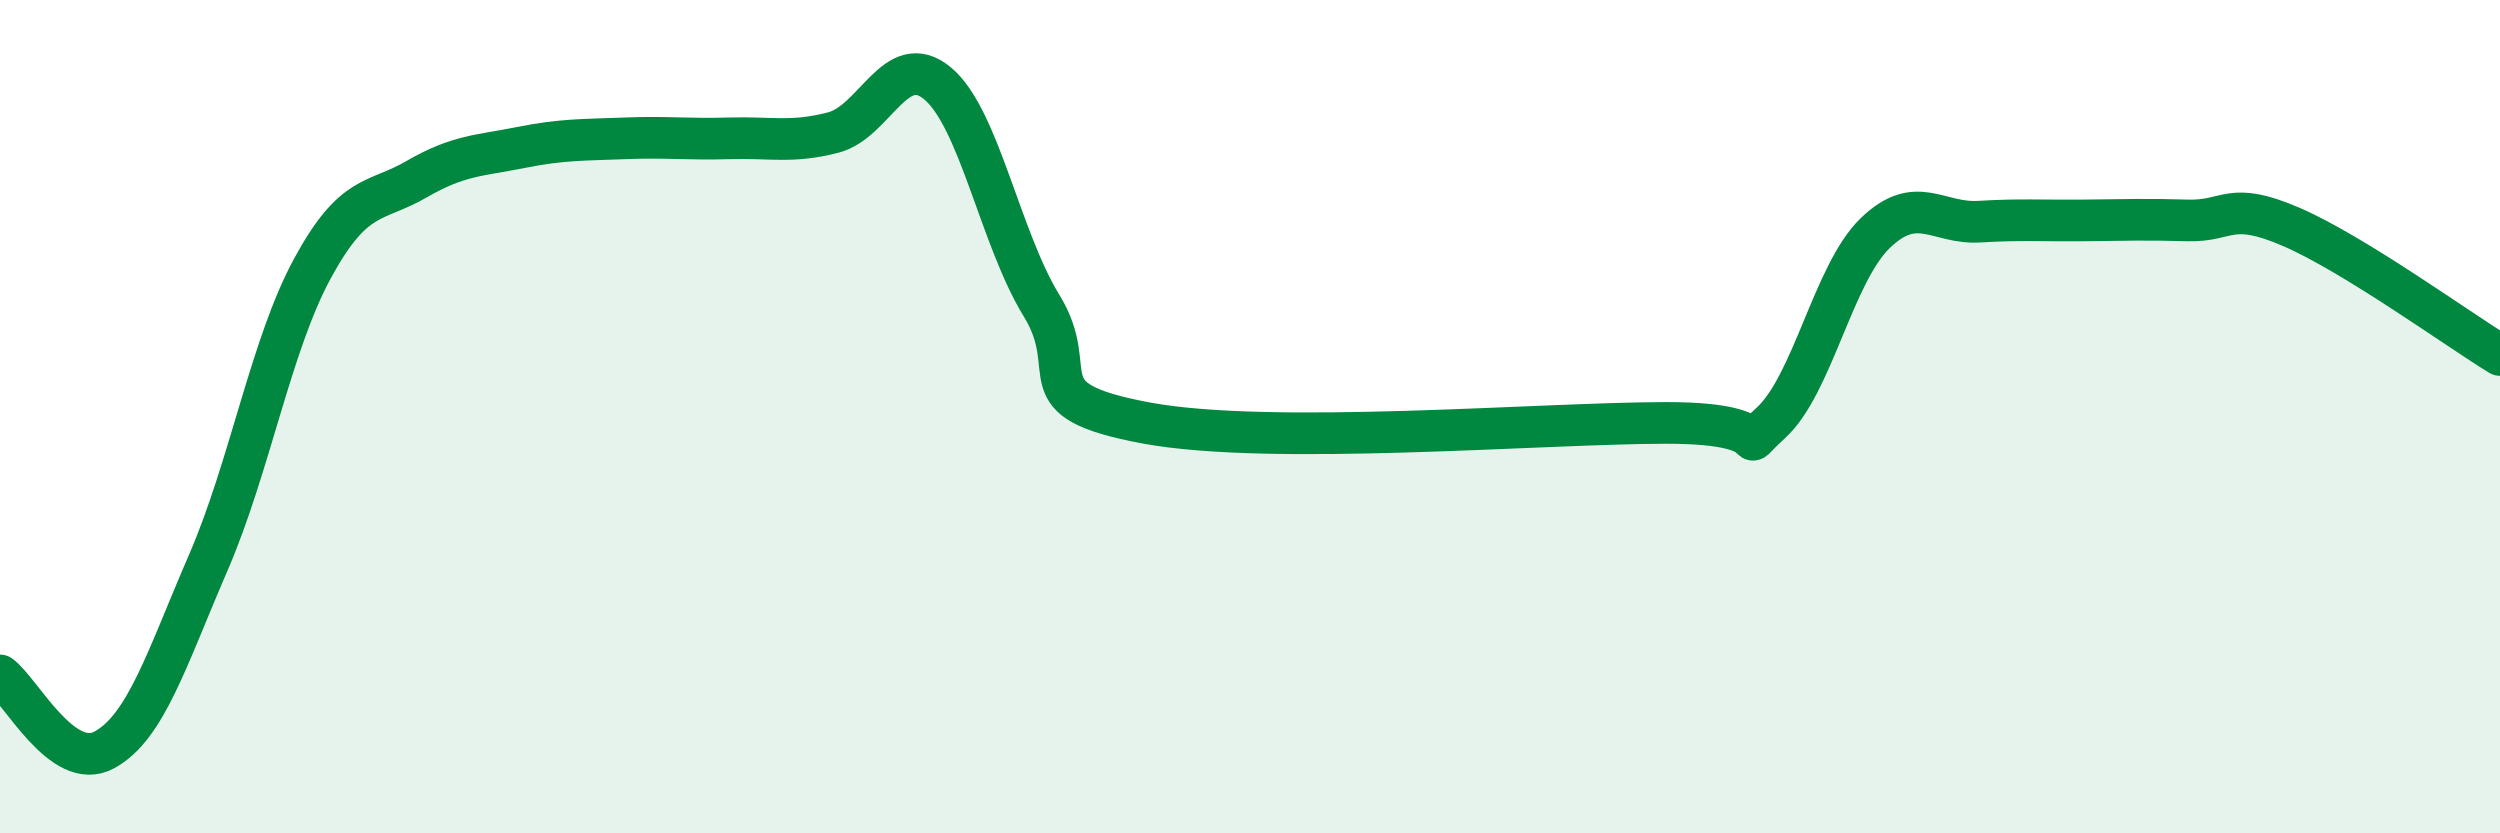 
    <svg width="60" height="20" viewBox="0 0 60 20" xmlns="http://www.w3.org/2000/svg">
      <path
        d="M 0,16.21 C 0.5,16.57 1.5,18.54 2.5,18 C 3.5,17.46 4,15.81 5,13.5 C 6,11.19 6.5,8.28 7.5,6.44 C 8.5,4.6 9,4.88 10,4.3 C 11,3.72 11.5,3.74 12.5,3.54 C 13.5,3.34 14,3.36 15,3.32 C 16,3.28 16.5,3.35 17.5,3.32 C 18.5,3.29 19,3.44 20,3.18 C 21,2.92 21.5,1.17 22.5,2 C 23.5,2.83 24,5.71 25,7.34 C 26,8.97 24.5,9.59 27.5,10.15 C 30.5,10.71 37,10.15 40,10.15 C 43,10.15 41.5,11.06 42.5,10.15 C 43.5,9.24 44,6.57 45,5.6 C 46,4.63 46.5,5.38 47.5,5.32 C 48.5,5.26 49,5.3 50,5.29 C 51,5.28 51.5,5.26 52.5,5.29 C 53.5,5.32 53.5,4.8 55,5.45 C 56.5,6.1 59,7.91 60,8.52L60 20L0 20Z"
        fill="#008740"
        opacity="0.1"
        stroke-linecap="round"
        stroke-linejoin="round"
      />
      <path
        d="M 0,16.21 C 0.5,16.57 1.5,18.54 2.5,18 C 3.5,17.46 4,15.81 5,13.5 C 6,11.19 6.5,8.28 7.5,6.44 C 8.5,4.6 9,4.88 10,4.3 C 11,3.72 11.5,3.74 12.5,3.54 C 13.5,3.34 14,3.36 15,3.32 C 16,3.28 16.5,3.35 17.5,3.32 C 18.5,3.29 19,3.44 20,3.18 C 21,2.92 21.5,1.17 22.5,2 C 23.5,2.83 24,5.71 25,7.34 C 26,8.97 24.5,9.59 27.5,10.15 C 30.5,10.71 37,10.15 40,10.15 C 43,10.15 41.5,11.06 42.5,10.15 C 43.5,9.24 44,6.57 45,5.6 C 46,4.63 46.5,5.38 47.5,5.32 C 48.5,5.26 49,5.3 50,5.29 C 51,5.28 51.5,5.26 52.5,5.29 C 53.5,5.32 53.5,4.8 55,5.45 C 56.5,6.1 59,7.91 60,8.52"
        stroke="#008740"
        stroke-width="1"
        fill="none"
        stroke-linecap="round"
        stroke-linejoin="round"
      />
    </svg>
  